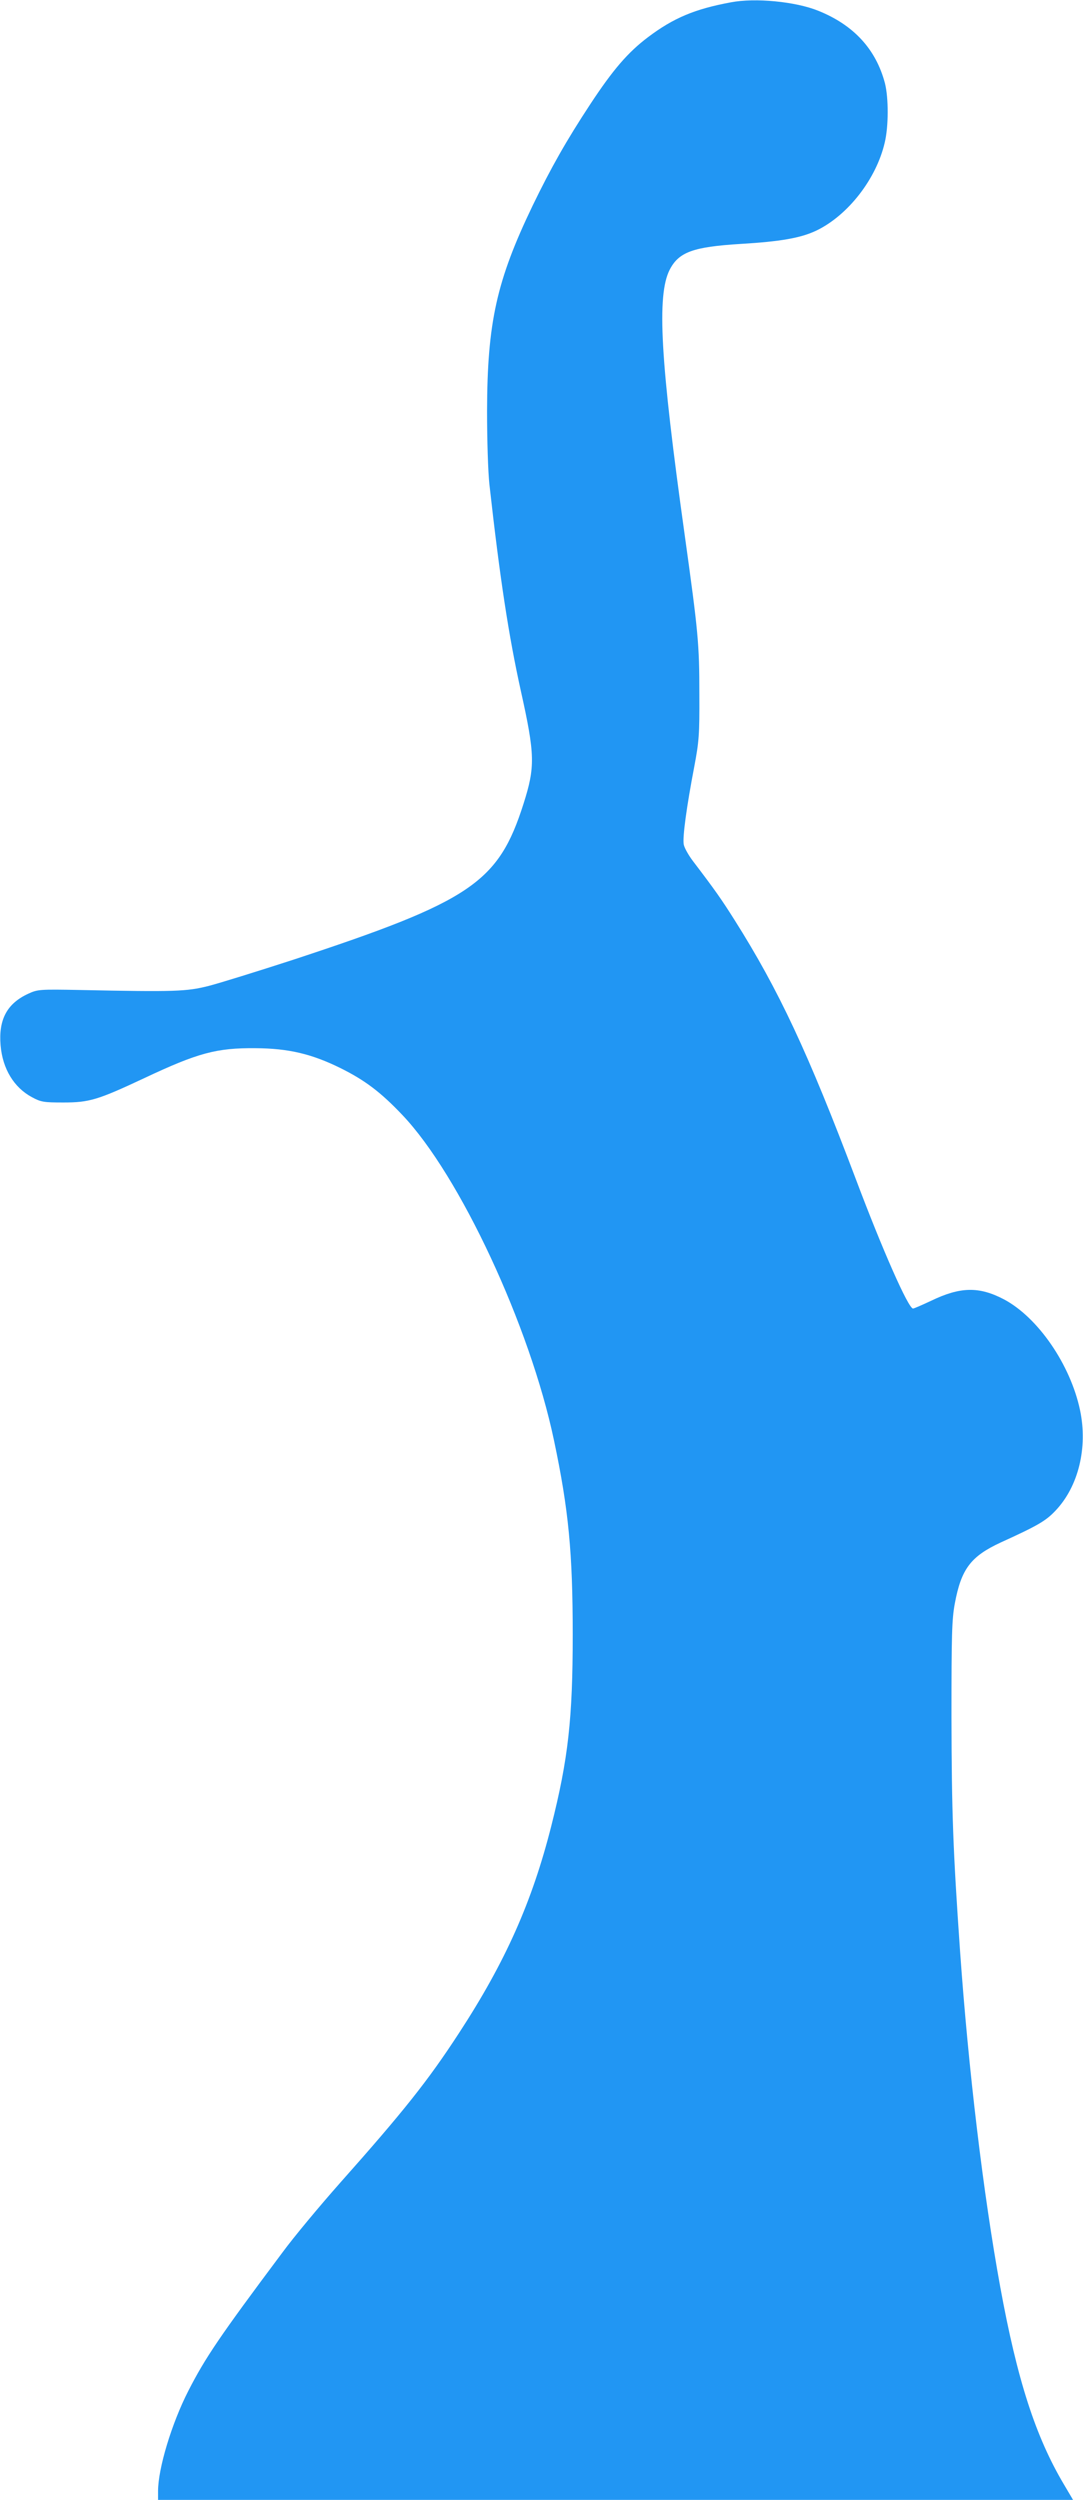 <?xml version="1.0" standalone="no"?>
<!DOCTYPE svg PUBLIC "-//W3C//DTD SVG 20010904//EN"
 "http://www.w3.org/TR/2001/REC-SVG-20010904/DTD/svg10.dtd">
<svg version="1.0" xmlns="http://www.w3.org/2000/svg"
 width="555pt" height="1280pt" viewBox="0 0 555 1280"
 preserveAspectRatio="xMidYMid meet">
<g transform="translate(0,1280) scale(0.1,-0.1)"
fill="#2196f3" stroke="none">
<path d="M3745 12788 c-184 -34 -294 -80 -425 -179 -102 -77 -179 -166 -296
-344 -121 -184 -200 -323 -295 -519 -184 -383 -232 -597 -233 -1051 0 -150 5
-309 12 -375 54 -484 99 -776 161 -1057 73 -328 74 -389 14 -578 -129 -405
-268 -499 -1183 -800 -179 -58 -372 -118 -430 -133 -115 -29 -172 -31 -660
-21 -208 4 -217 3 -265 -19 -109 -50 -153 -132 -142 -264 10 -121 69 -217 161
-266 46 -25 61 -27 161 -27 133 0 176 13 415 125 274 129 370 155 570 153 168
-1 287 -29 435 -102 125 -62 206 -123 317 -240 294 -309 654 -1081 777 -1666
75 -355 96 -575 96 -995 0 -430 -23 -636 -110 -980 -98 -387 -234 -694 -473
-1060 -159 -244 -283 -400 -612 -770 -100 -113 -233 -272 -294 -355 -321 -429
-394 -537 -481 -707 -85 -166 -155 -397 -155 -513 l0 -45 2345 0 2344 0 -46
78 c-146 245 -240 536 -327 1012 -87 476 -163 1112 -206 1720 -36 516 -43 709
-44 1200 0 420 2 498 17 579 33 178 82 242 235 313 189 86 231 110 281 163
118 124 166 323 126 514 -49 233 -215 475 -390 568 -128 67 -224 65 -375 -8
-45 -21 -86 -39 -91 -39 -24 0 -157 301 -294 665 -243 643 -394 966 -621 1325
-67 106 -100 153 -212 300 -23 30 -45 69 -48 86 -7 36 15 196 54 399 24 128
27 160 26 370 0 260 -6 319 -75 815 -125 893 -144 1228 -77 1359 47 91 121
117 363 132 203 12 309 30 390 69 161 78 306 264 349 450 20 83 20 229 1 304
-46 174 -160 298 -342 371 -116 47 -323 67 -448 43z"/>
</g>
</svg>
